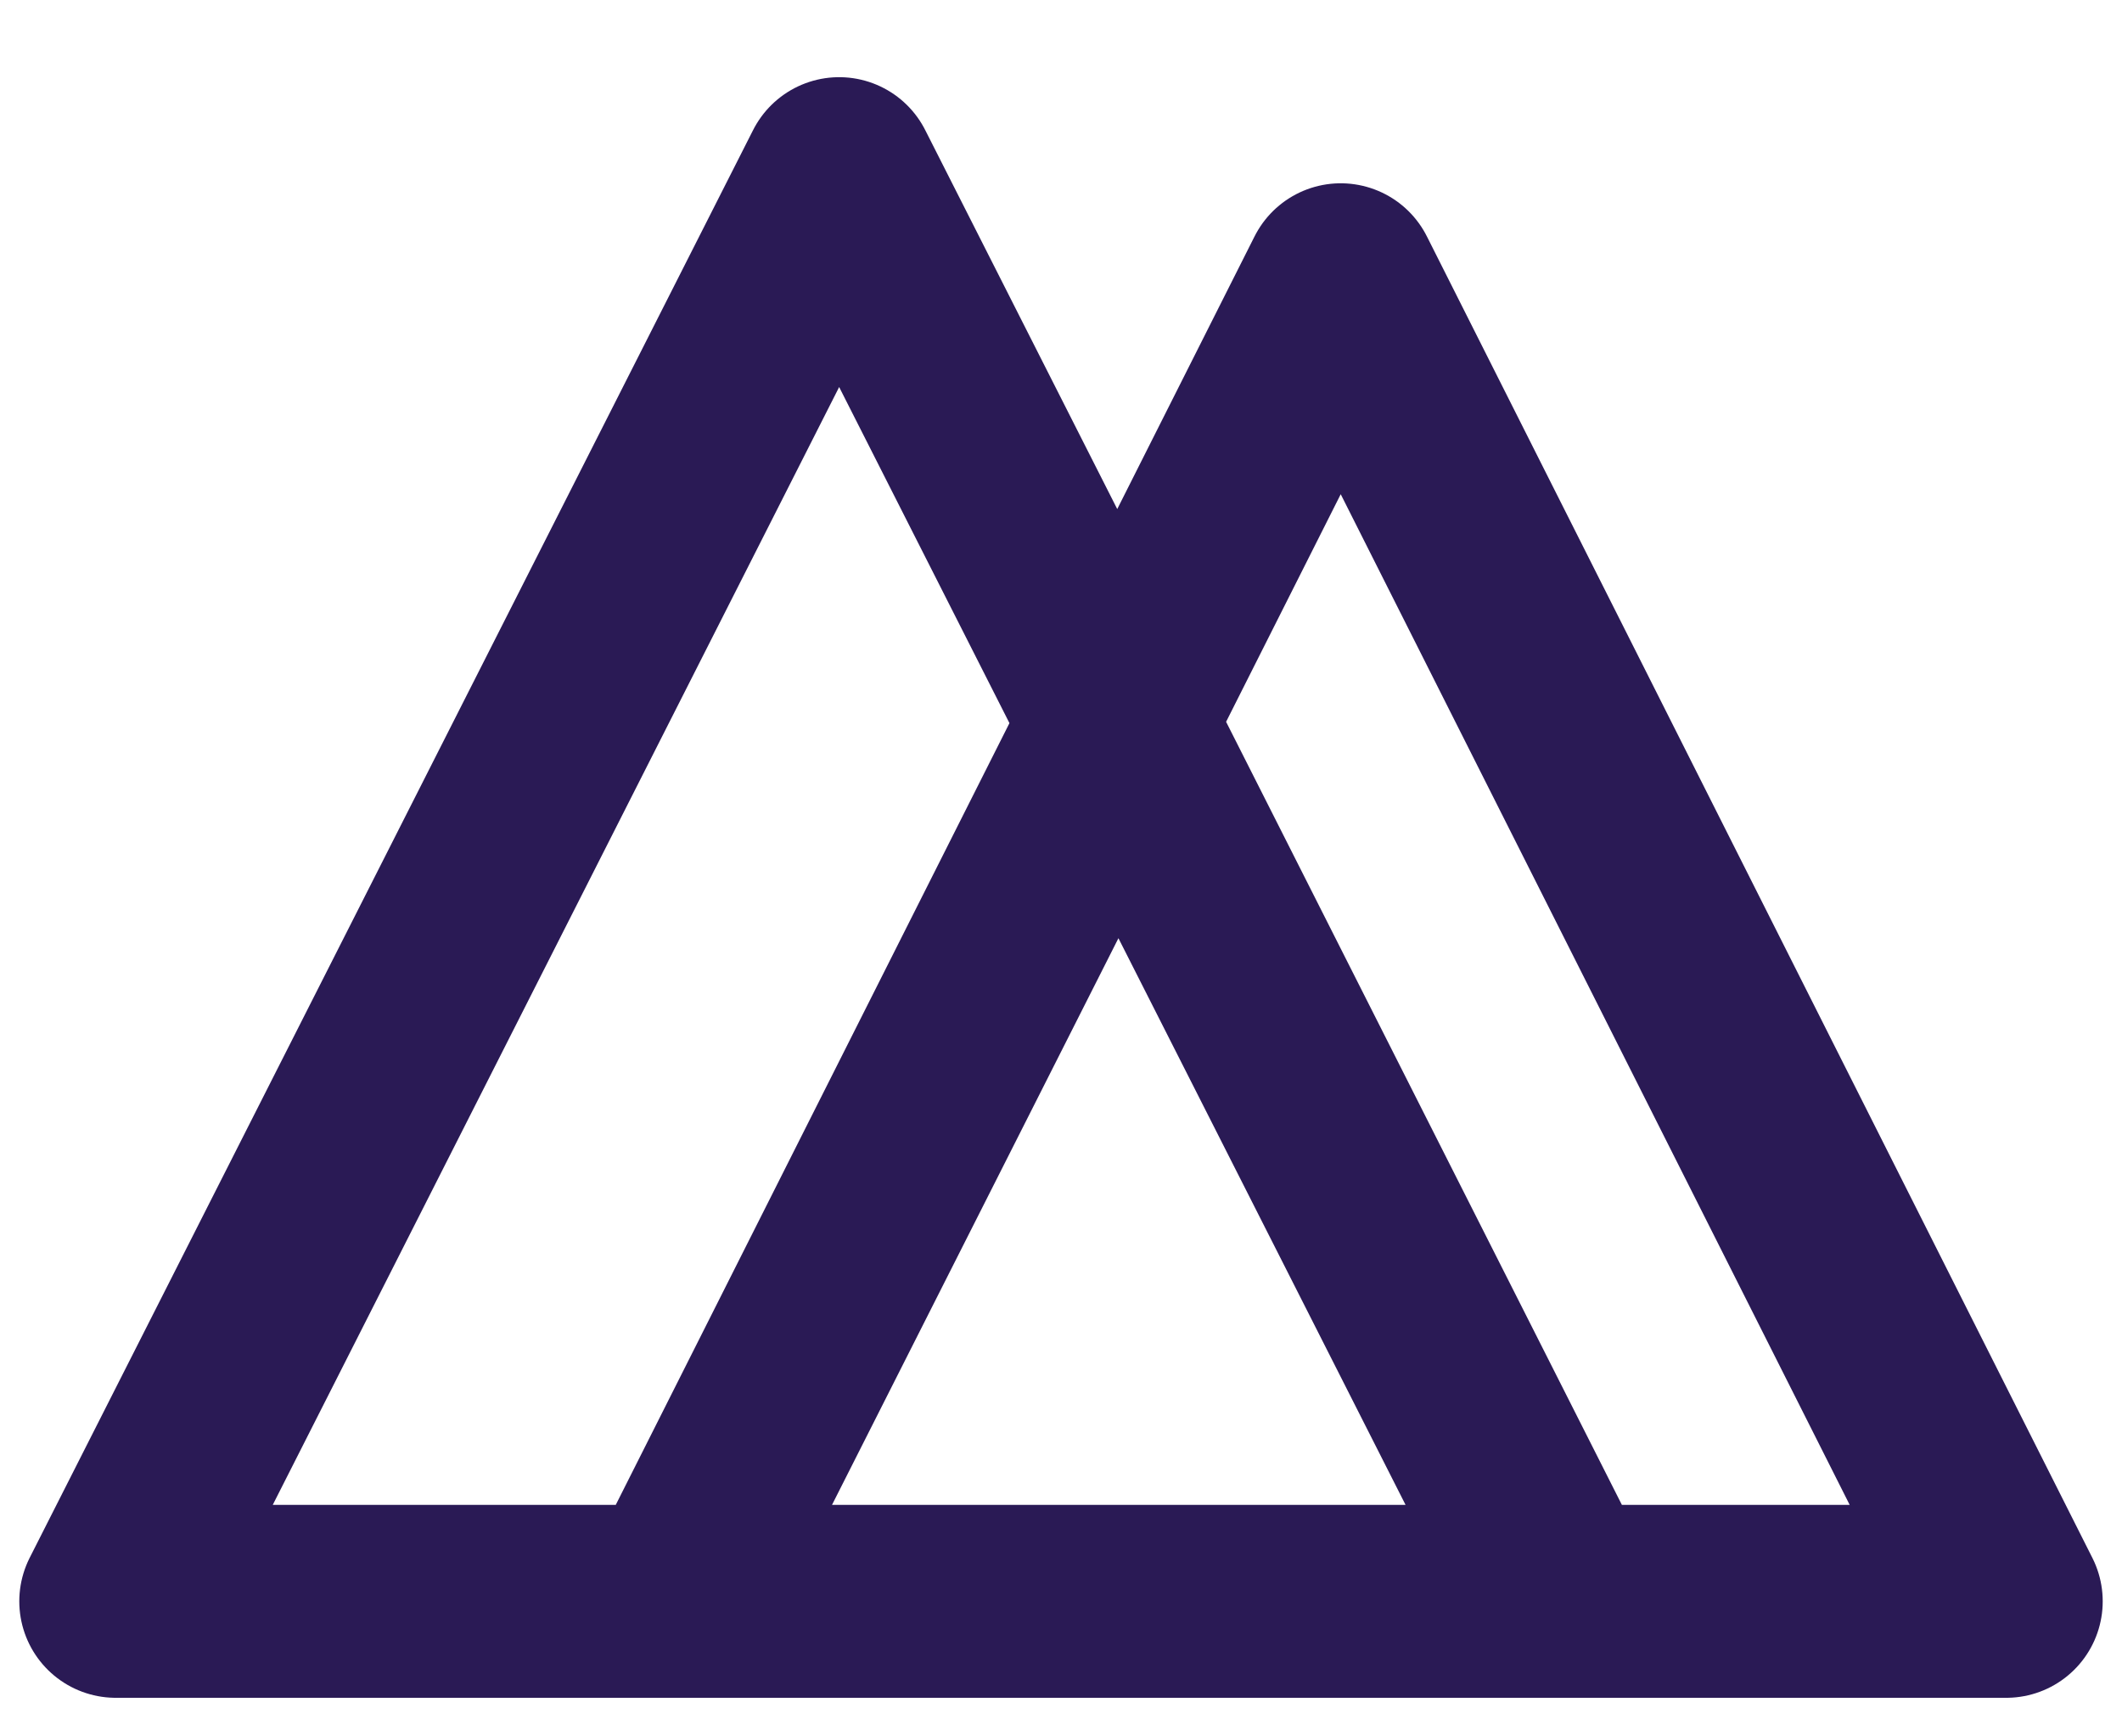 <?xml version="1.0" encoding="utf-8"?>
<!-- Generator: Adobe Illustrator 28.2.0, SVG Export Plug-In . SVG Version: 6.00 Build 0)  -->
<svg version="1.1" id="Layer_1" xmlns="http://www.w3.org/2000/svg" xmlns:xlink="http://www.w3.org/1999/xlink" x="0px" y="0px"
	 viewBox="0 0 22 18" style="enable-background:new 0 0 22 18;" xml:space="preserve">
<style type="text/css">
	.st0{fill:none;stroke:#2A1A55;stroke-width:2;stroke-linecap:round;stroke-linejoin:round;}
</style>
<path class="st0" d="M16.2,16.6l-4.6-9.1L7,16.6 M16.2,16.6H7 M16.2,16.6L8.7,1.8L1.2,16.6H7 M16.2,16.6h4.6L13.9,2.9L7,16.6"/>
</svg>
